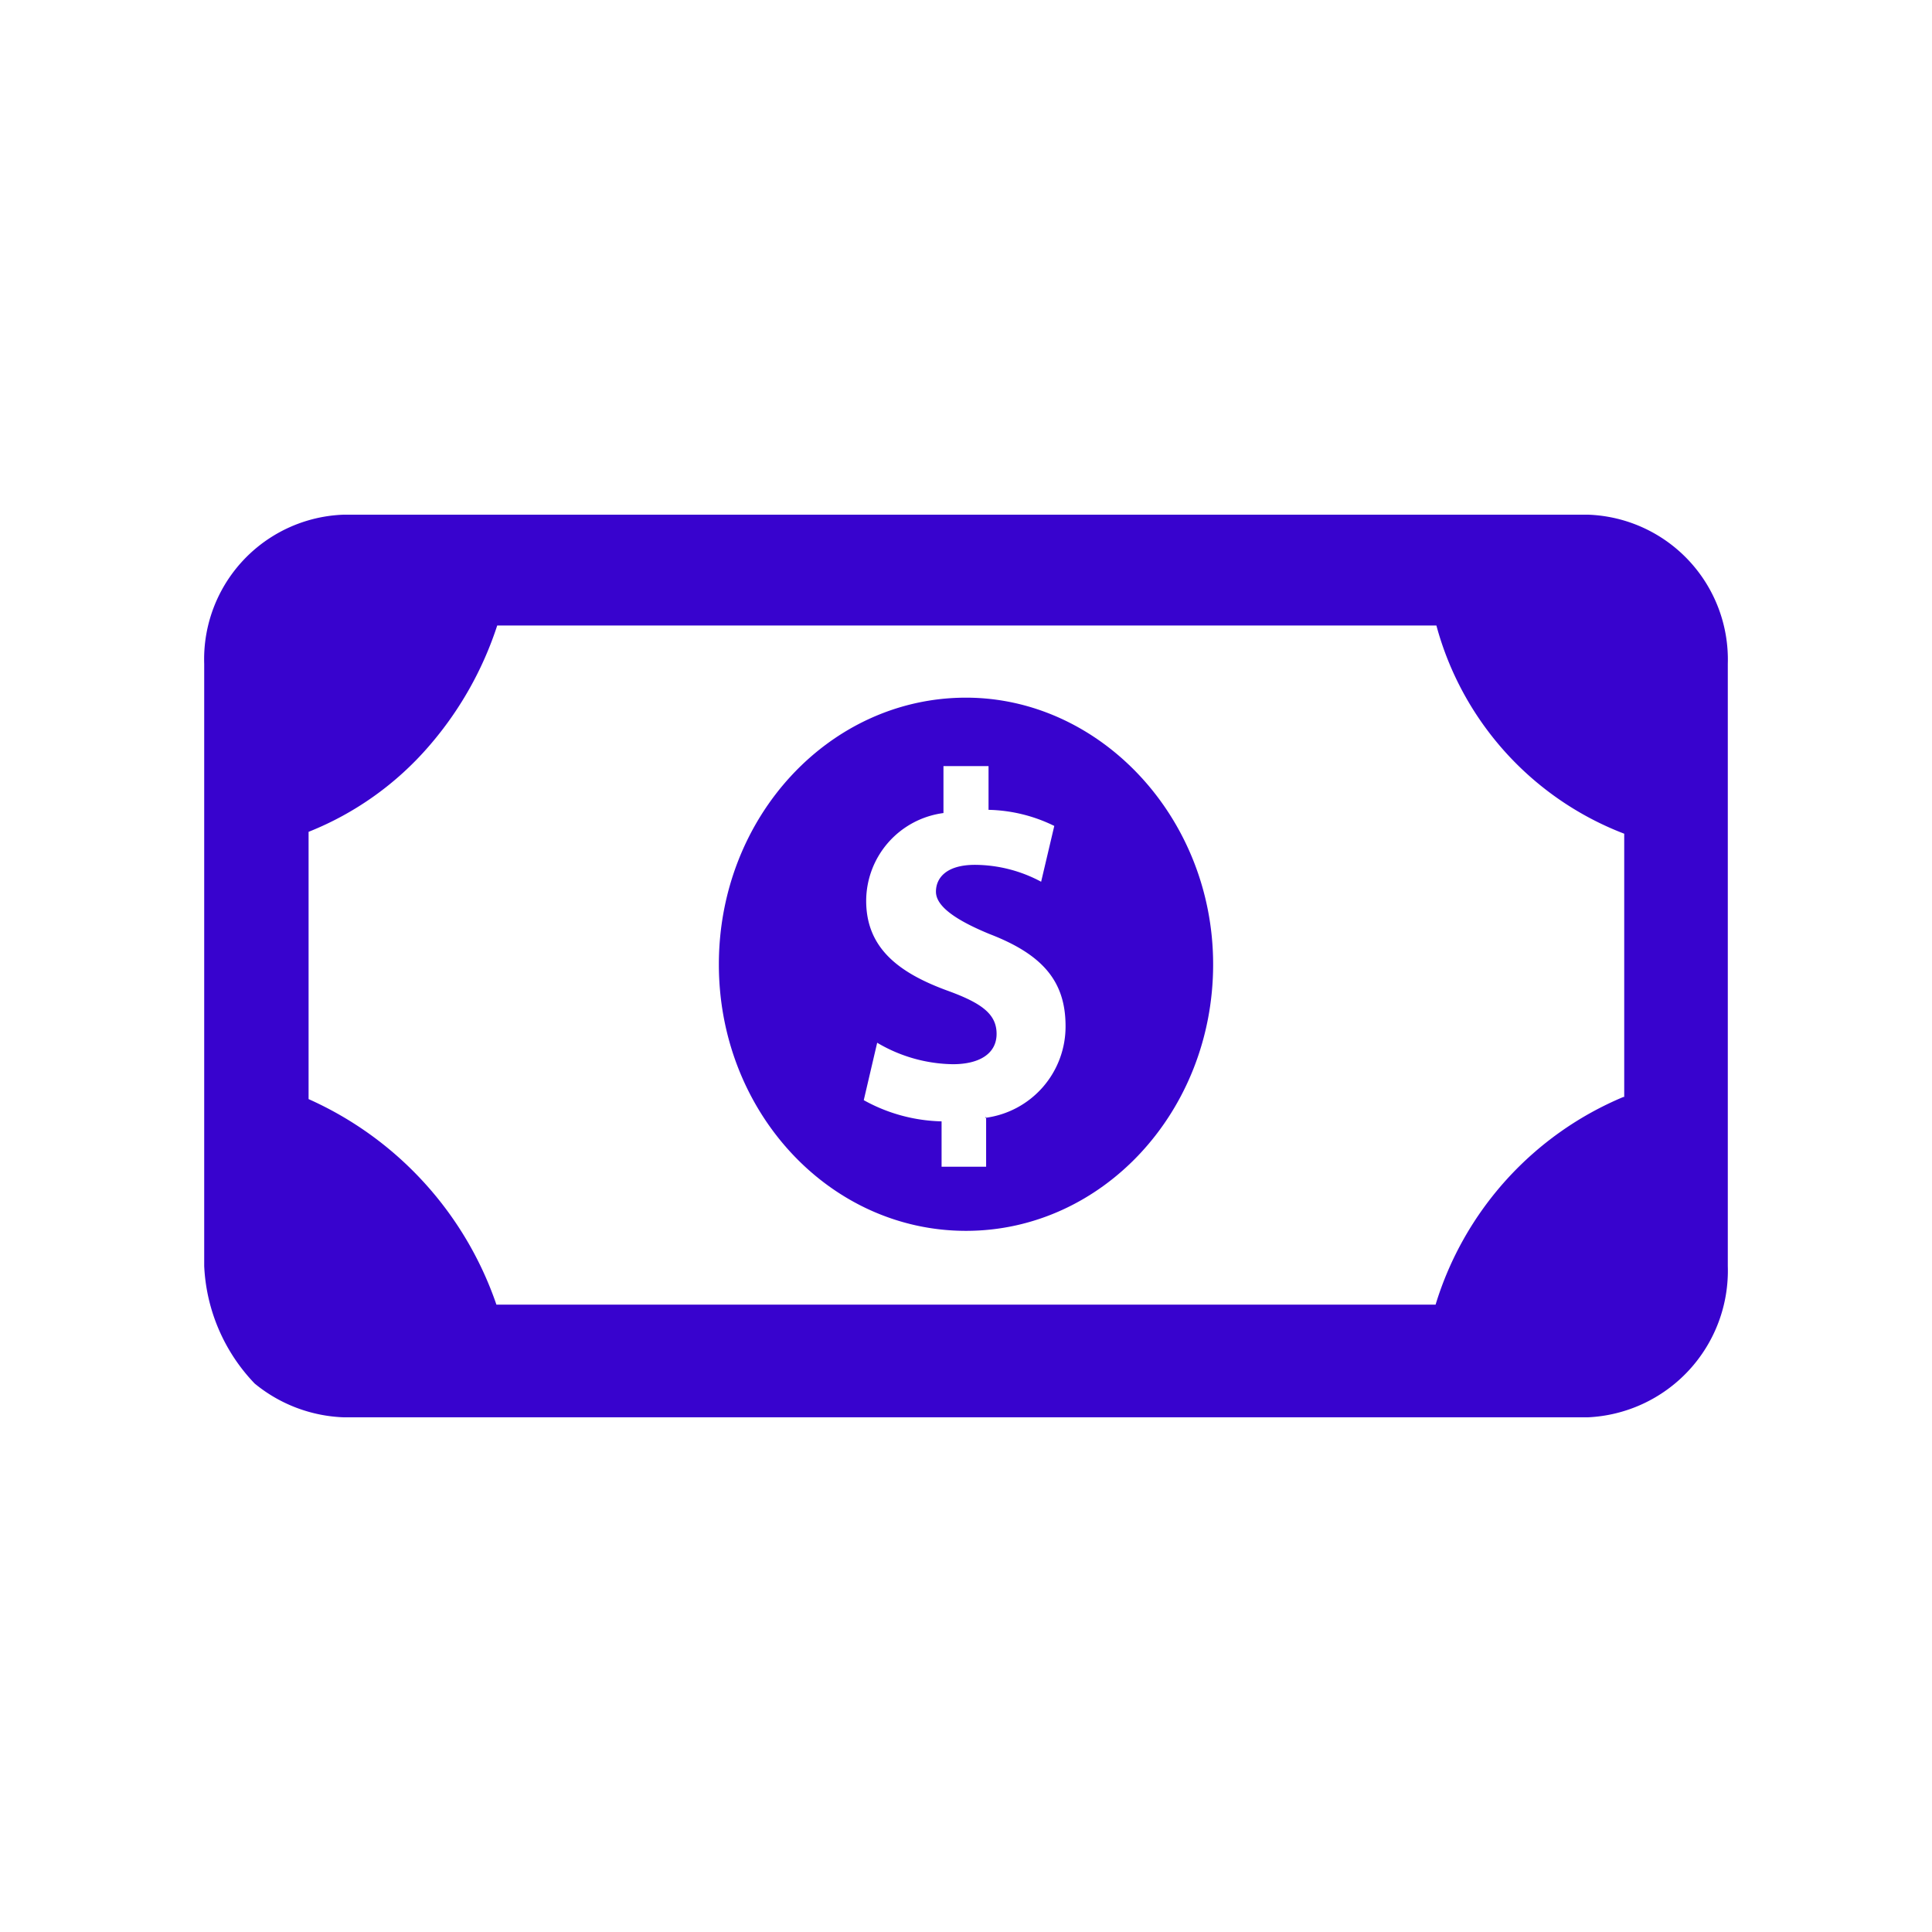 <svg width="800" height="800" viewBox="0 -8 72 72" data-name="Layer 1" xmlns="http://www.w3.org/2000/svg"><path d="M59.16 11.18H12.83a5.39 5.39 0 0 0-5.22 5.56v22.44a6.77 6.77 0 0 0 1.88 4.38 5.54 5.54 0 0 0 3.34 1.26h46.33a5.47 5.47 0 0 0 5.23-5.64V16.74a5.4 5.4 0 0 0-5.23-5.56Zm1.34 21.7a12.27 12.27 0 0 0-7 7.74h-35a13 13 0 0 0-7-7.66V23a11.59 11.59 0 0 0 4.5-3.21 13 13 0 0 0 2.53-4.48h35a11.52 11.52 0 0 0 7 7.76v9.81Z" fill="#3803CE"/><path d="M36 18c-5.09 0-9.21 4.45-9.21 9.94s4.12 9.93 9.21 9.93 9.21-4.45 9.21-9.93S41 18 36 18Zm.75 15.62v1.86h-1.66v-1.69a6.25 6.25 0 0 1-2.9-.79l.5-2.14a5.68 5.68 0 0 0 2.82.8c1 0 1.63-.4 1.63-1.13s-.54-1.14-1.8-1.6c-1.82-.66-3.06-1.58-3.06-3.36a3.31 3.31 0 0 1 2.88-3.27v-1.75h1.68v1.63a5.82 5.82 0 0 1 2.45.6l-.49 2.08a5.26 5.26 0 0 0-2.46-.63c-1.1 0-1.46.51-1.46 1s.59 1 2 1.58c2 .77 2.83 1.78 2.83 3.43a3.43 3.43 0 0 1-3 3.42Z" fill="#3803CE"/></svg>